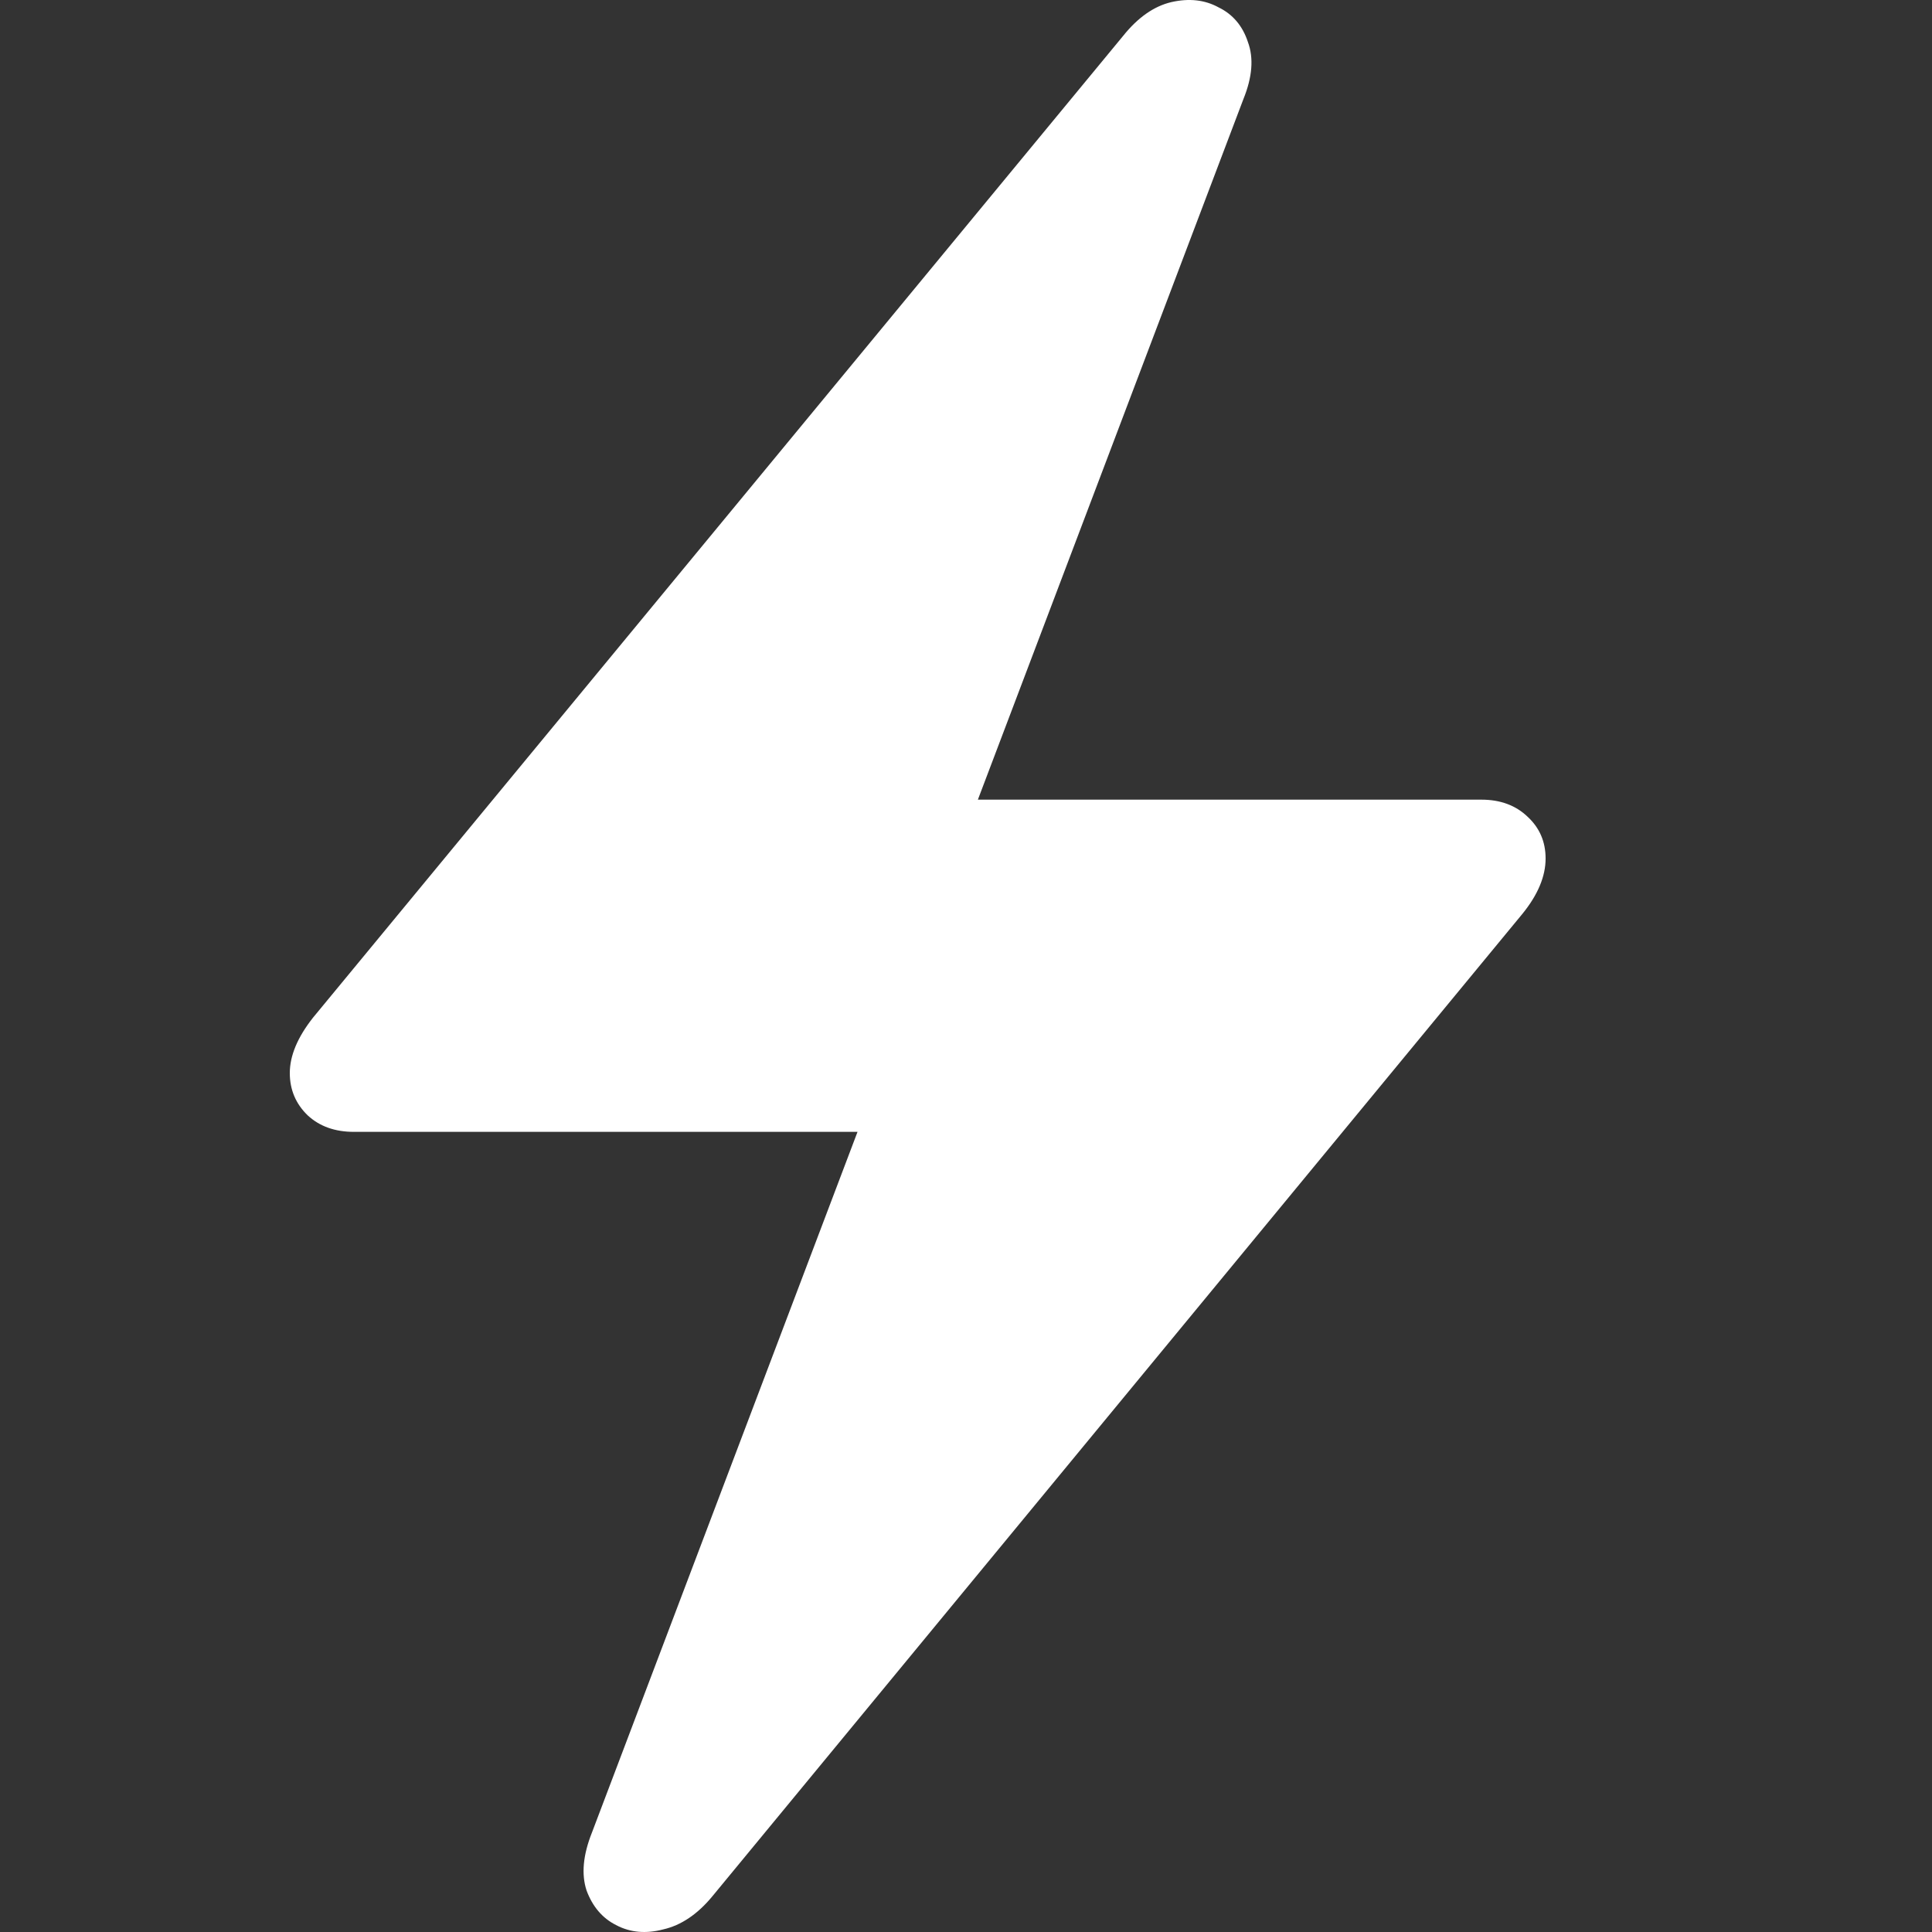 <svg width="20" height="20" viewBox="0 0 20 20" fill="none" xmlns="http://www.w3.org/2000/svg">
<rect x="0" y="0" width="20" height="20" fill="#333333" stroke="none"/>
<path d="M3 11.108C3 10.929 3.08 10.738 3.24 10.535L11.627 0.371C11.78 0.18 11.947 0.064 12.125 0.022C12.309 -0.02 12.472 -0.002 12.614 0.076C12.761 0.147 12.863 0.267 12.918 0.434C12.98 0.601 12.964 0.798 12.872 1.025L10.123 8.278H15.336C15.533 8.278 15.693 8.338 15.816 8.457C15.938 8.571 16 8.714 16 8.887C16 9.072 15.92 9.263 15.76 9.46L7.373 19.632C7.22 19.817 7.05 19.931 6.866 19.973C6.687 20.02 6.524 20.006 6.377 19.928C6.235 19.856 6.134 19.737 6.072 19.57C6.017 19.403 6.035 19.203 6.128 18.97L8.877 11.717H3.664C3.467 11.717 3.308 11.66 3.185 11.546C3.062 11.427 3 11.281 3 11.108Z" fill="white"/>
</svg>
